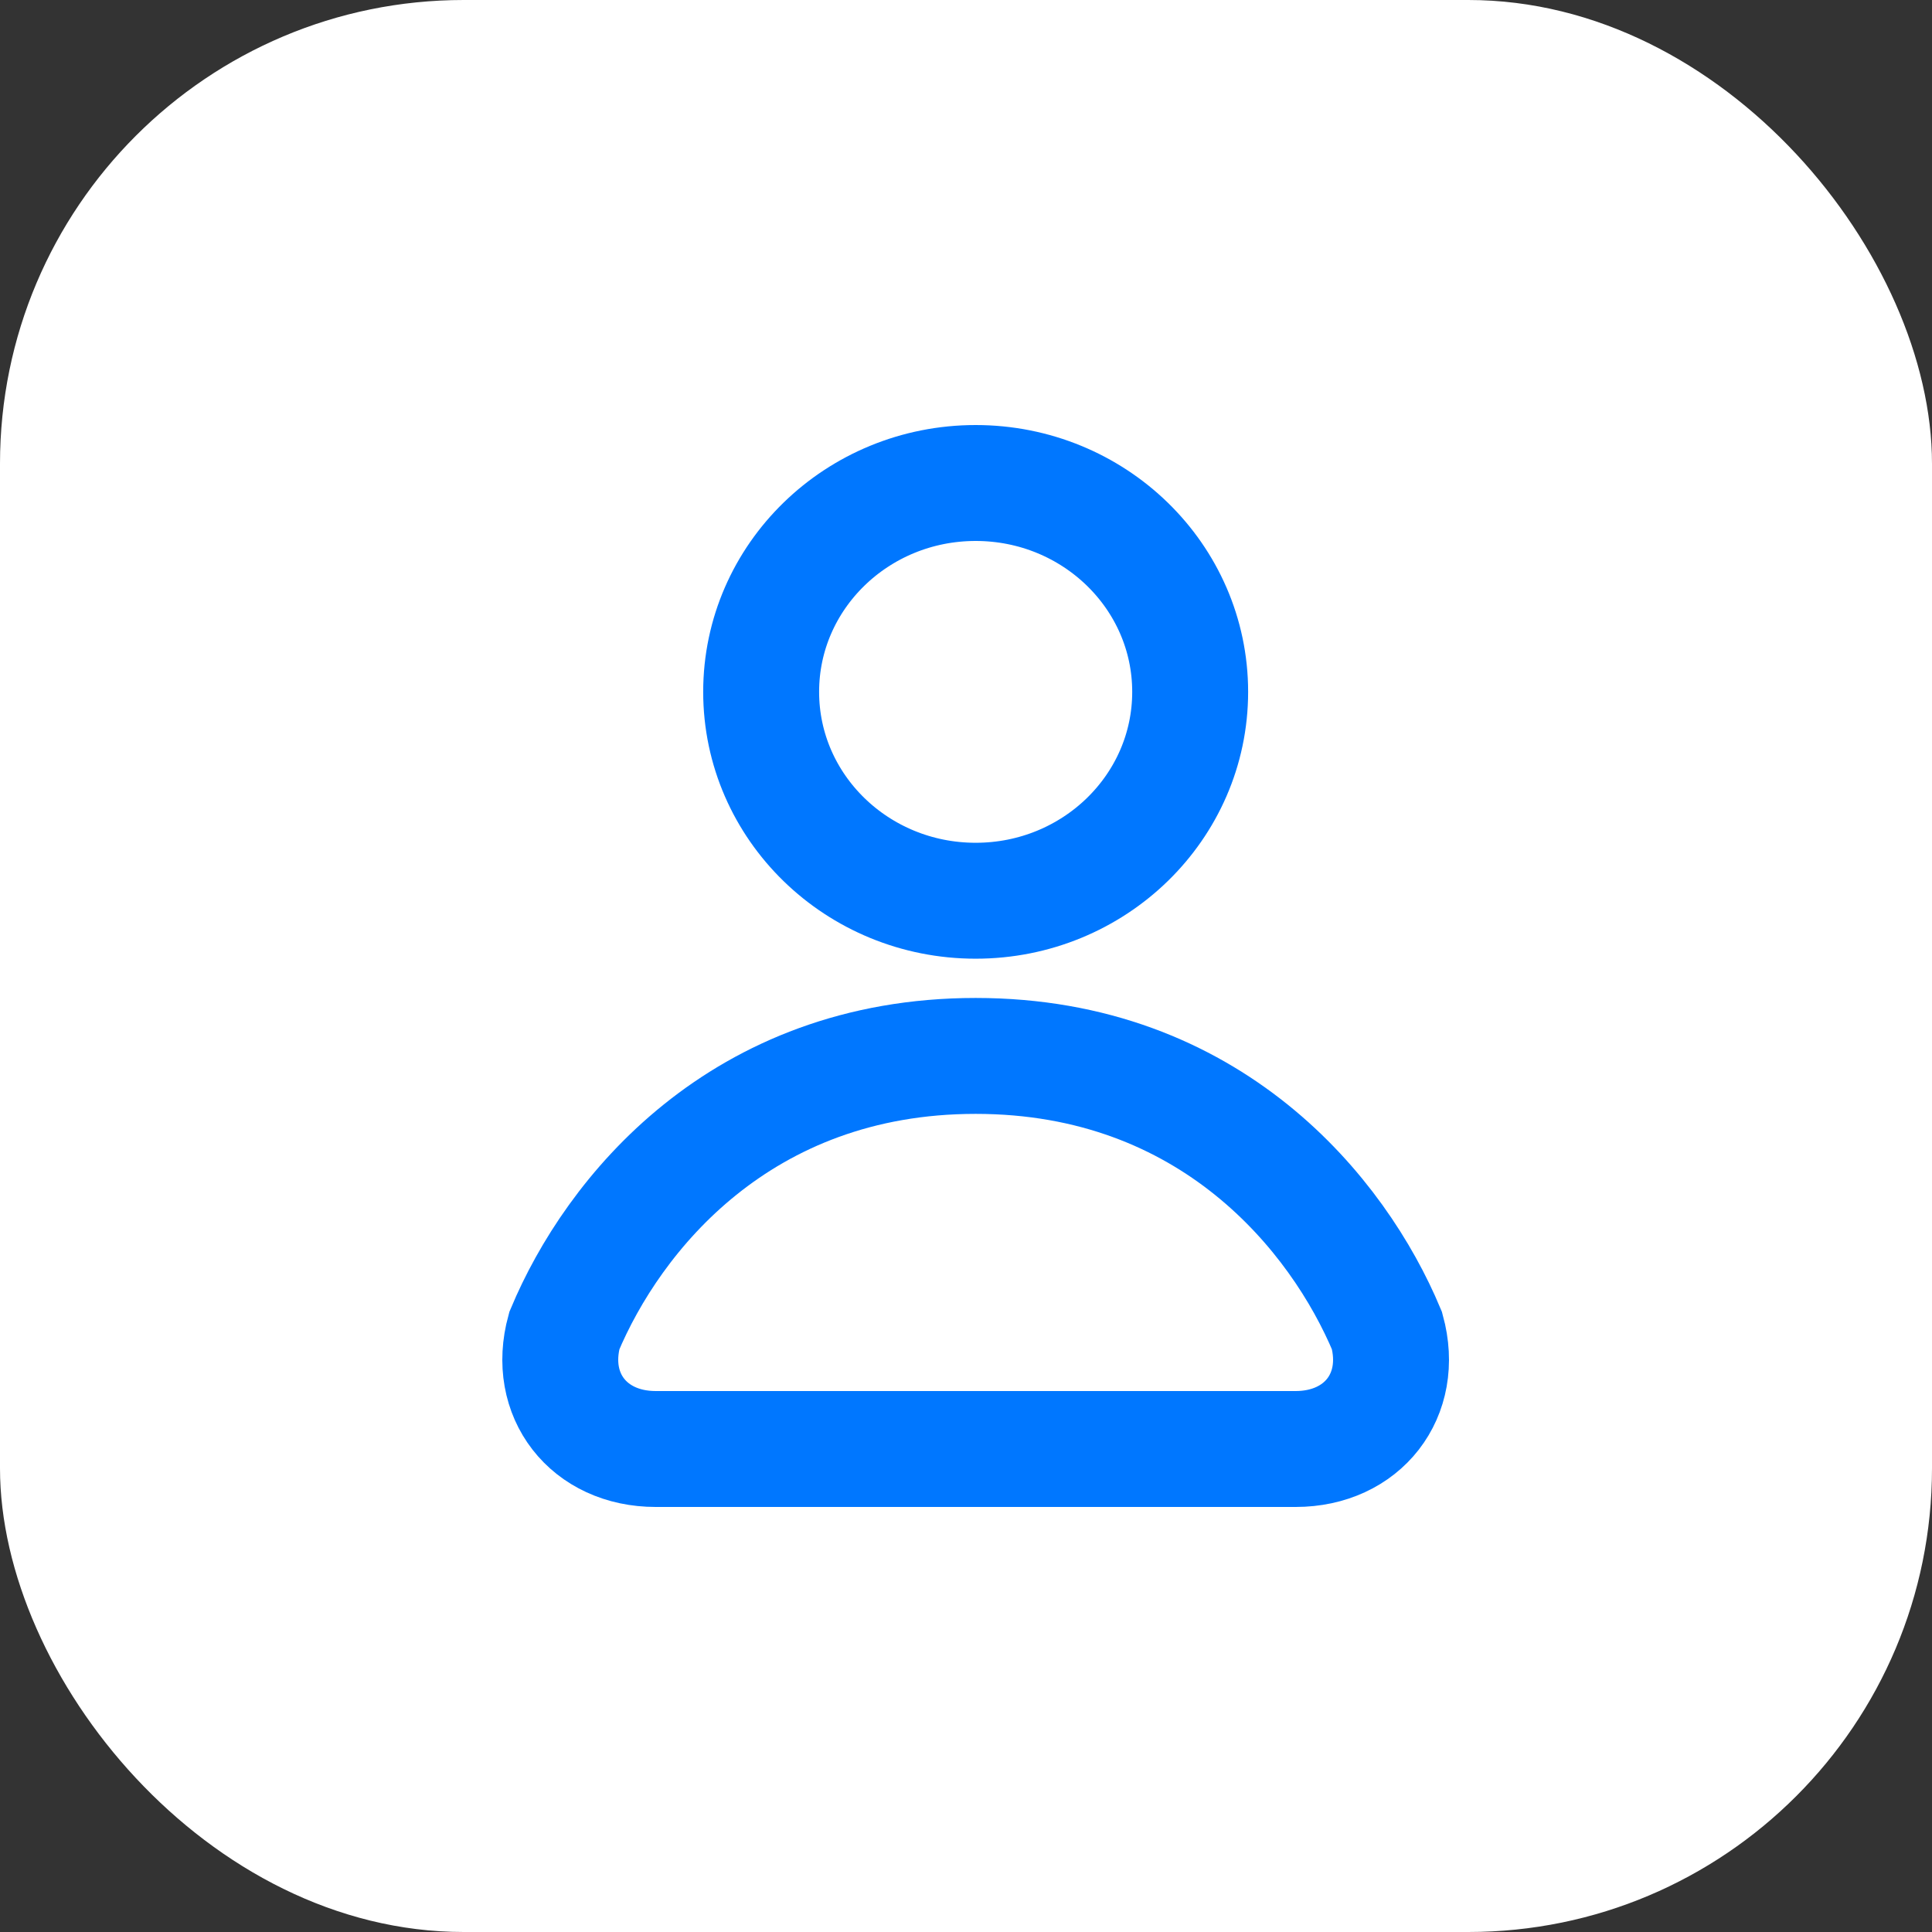 <?xml version="1.0" encoding="UTF-8"?> <svg xmlns="http://www.w3.org/2000/svg" width="100" height="100" viewBox="0 0 100 100" fill="none"><rect x="0" y="0" width="100" height="100" fill="#333333" stroke="none"/><g clip-path="url(#clip0_78_208)"><rect width="100" height="100" fill="white"></rect><path d="M61.603 35.811C61.603 41.782 56.632 46.622 50.5 46.622C44.368 46.622 39.397 41.782 39.397 35.811C39.397 29.84 44.368 25 50.5 25C56.632 25 61.603 29.84 61.603 35.811Z" stroke="#0077FF" stroke-width="6"></path><path d="M29.209 68.877C31.724 62.862 38.322 54.654 50.5 54.654C62.678 54.654 69.276 62.862 71.79 68.877C72.707 72.222 70.523 75 67.061 75H33.939C30.476 75 28.293 72.222 29.209 68.877Z" stroke="#0077FF" stroke-width="6"></path></g><defs><clipPath id="clip0_78_208"><rect width="100" height="100" rx="24" fill="white"></rect></clipPath></defs></svg> 